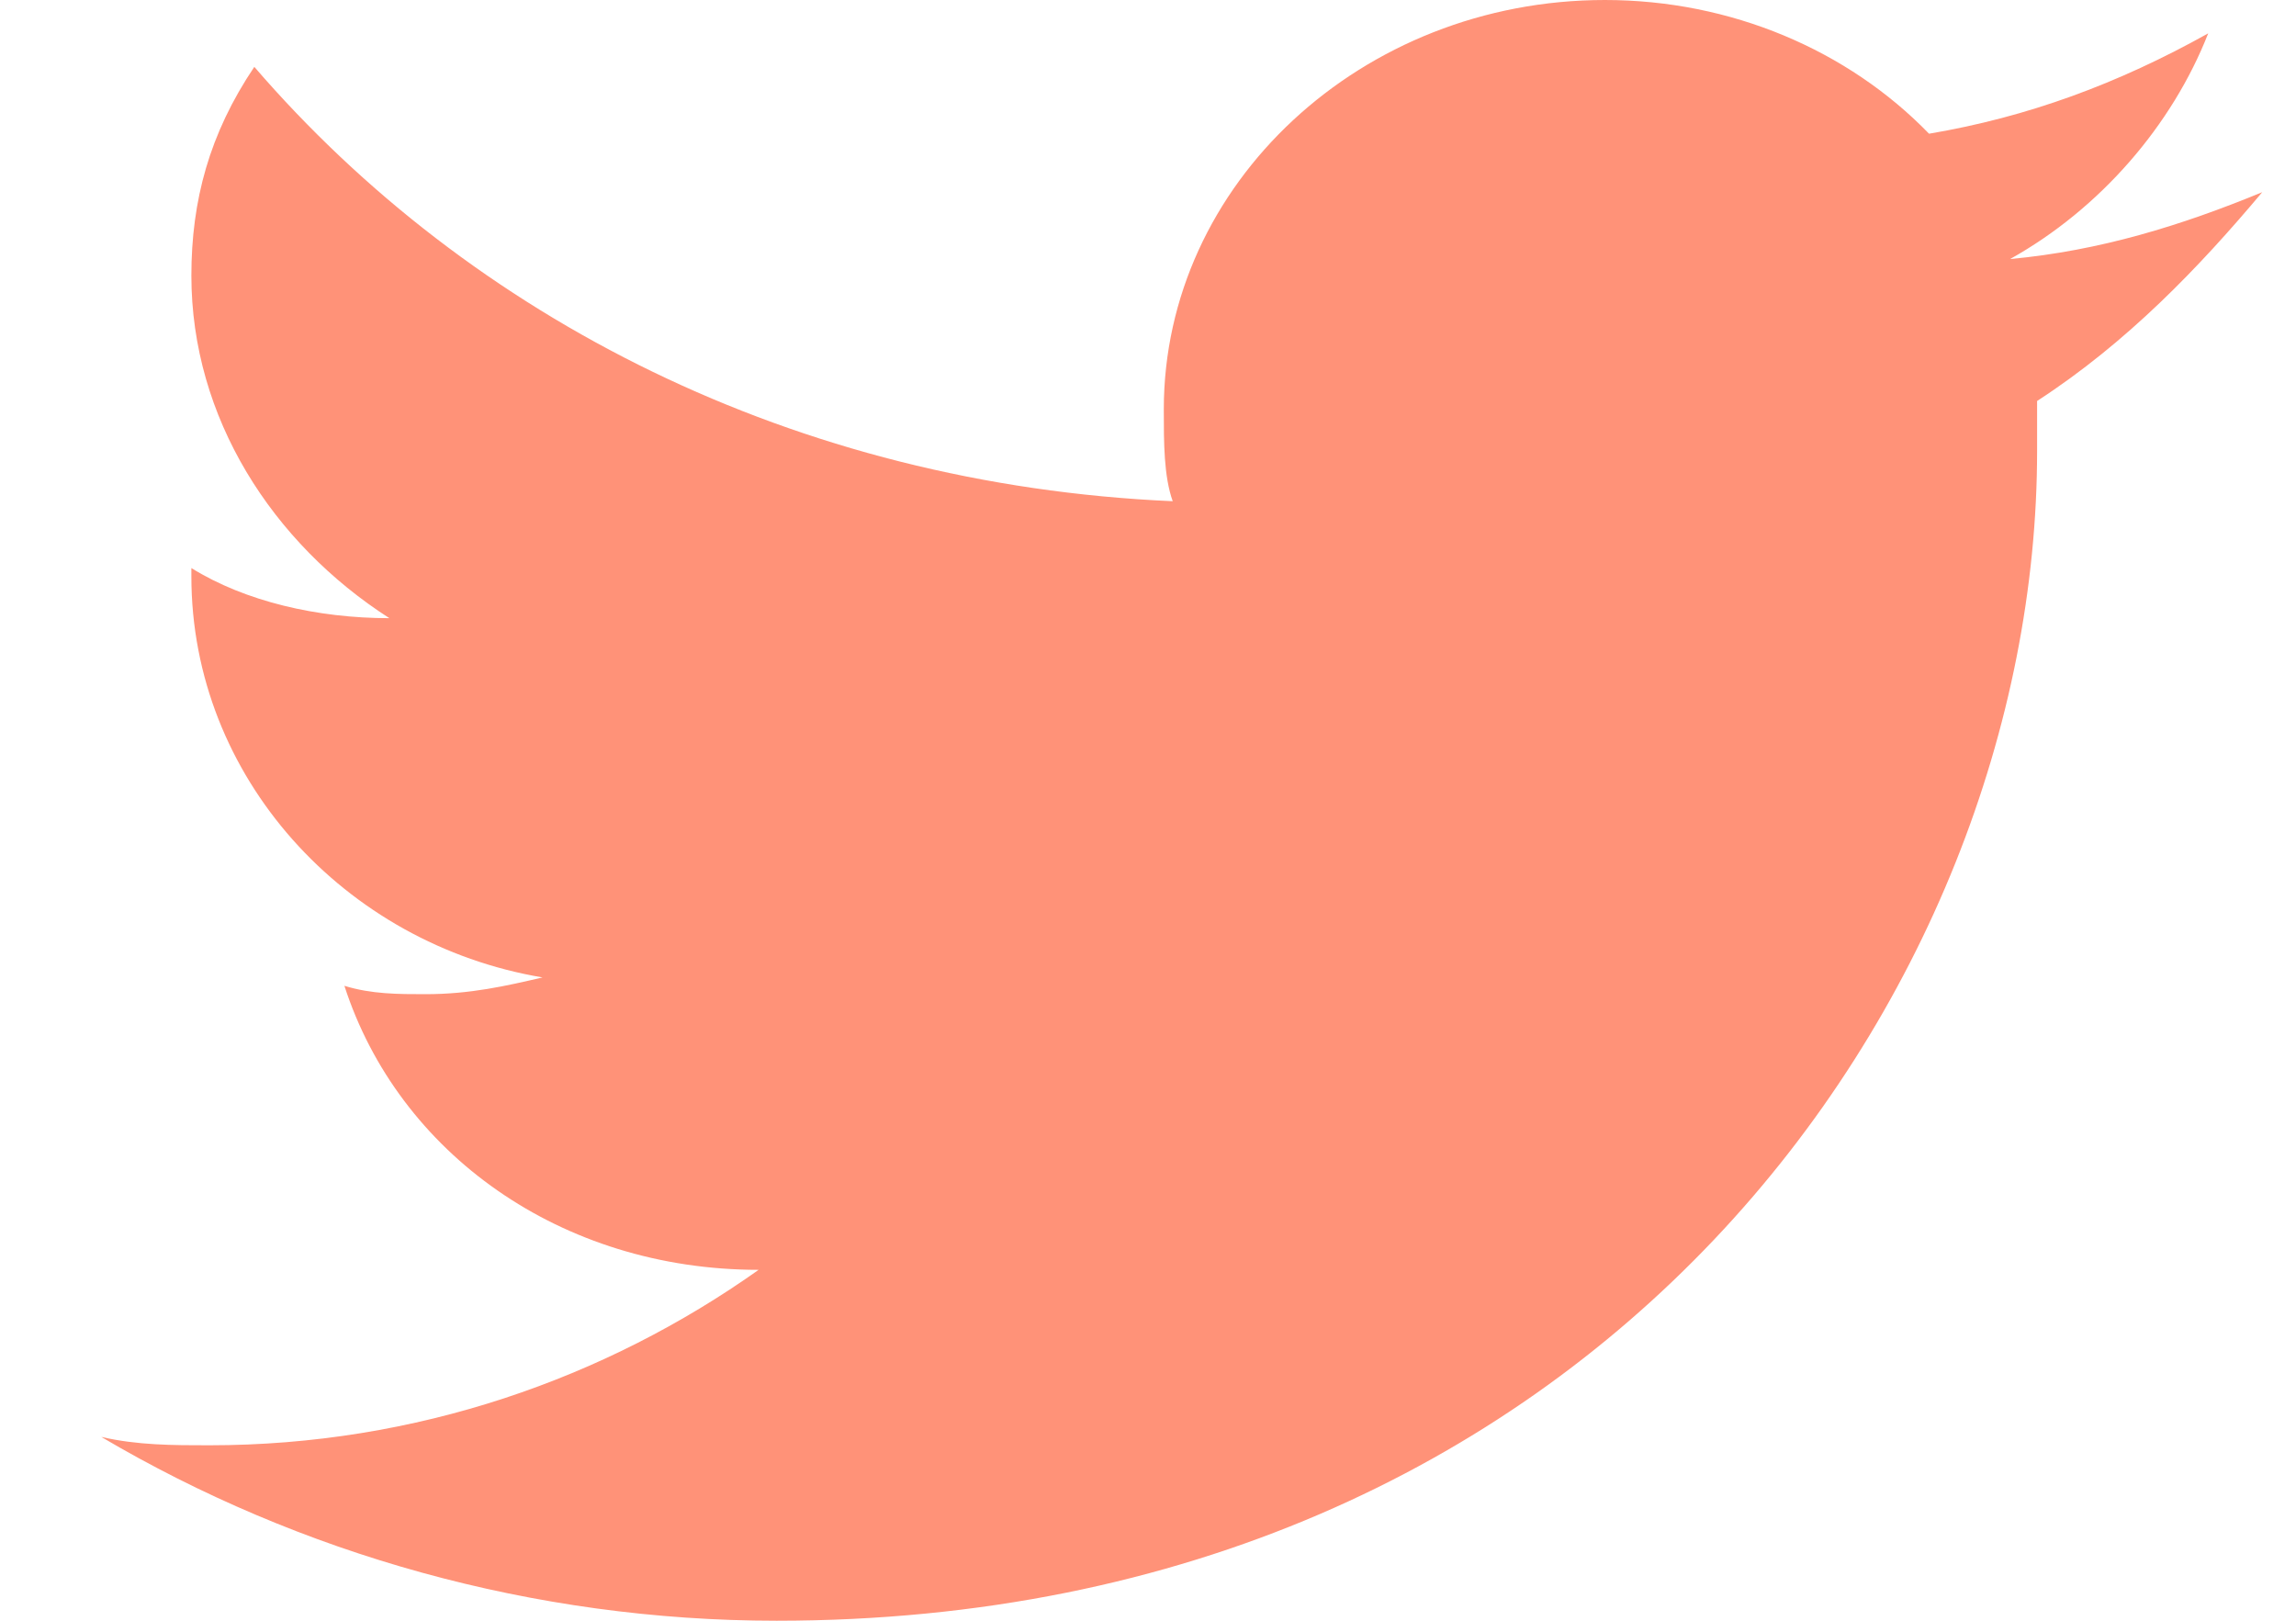 <svg width="17" height="12" viewBox="0 0 17 12" fill="none" xmlns="http://www.w3.org/2000/svg">
<path d="M16.75 1.423C16.15 1.67 15.55 1.856 14.883 1.918C15.55 1.546 16.083 0.928 16.35 0.247C15.683 0.619 15.017 0.866 14.283 0.99C13.683 0.371 12.817 0 11.883 0C10.083 0 8.617 1.361 8.617 3.031C8.617 3.278 8.617 3.526 8.683 3.711C5.883 3.588 3.483 2.351 1.883 0.495C1.55 0.99 1.417 1.485 1.417 2.041C1.417 3.093 2.017 4.021 2.883 4.577C2.35 4.577 1.817 4.454 1.417 4.206C1.417 4.206 1.417 4.206 1.417 4.268C1.417 5.753 2.55 6.99 4.017 7.237C3.75 7.299 3.483 7.361 3.15 7.361C2.95 7.361 2.75 7.361 2.55 7.299C2.95 8.536 4.15 9.402 5.617 9.402C4.483 10.206 3.083 10.701 1.55 10.701C1.283 10.701 1.017 10.701 0.75 10.639C2.217 11.505 3.95 12 5.75 12C11.817 12 15.083 7.361 15.083 3.34C15.083 3.216 15.083 3.093 15.083 2.969C15.75 2.536 16.283 1.979 16.75 1.423Z" fill="#FF9278"/>
</svg>
